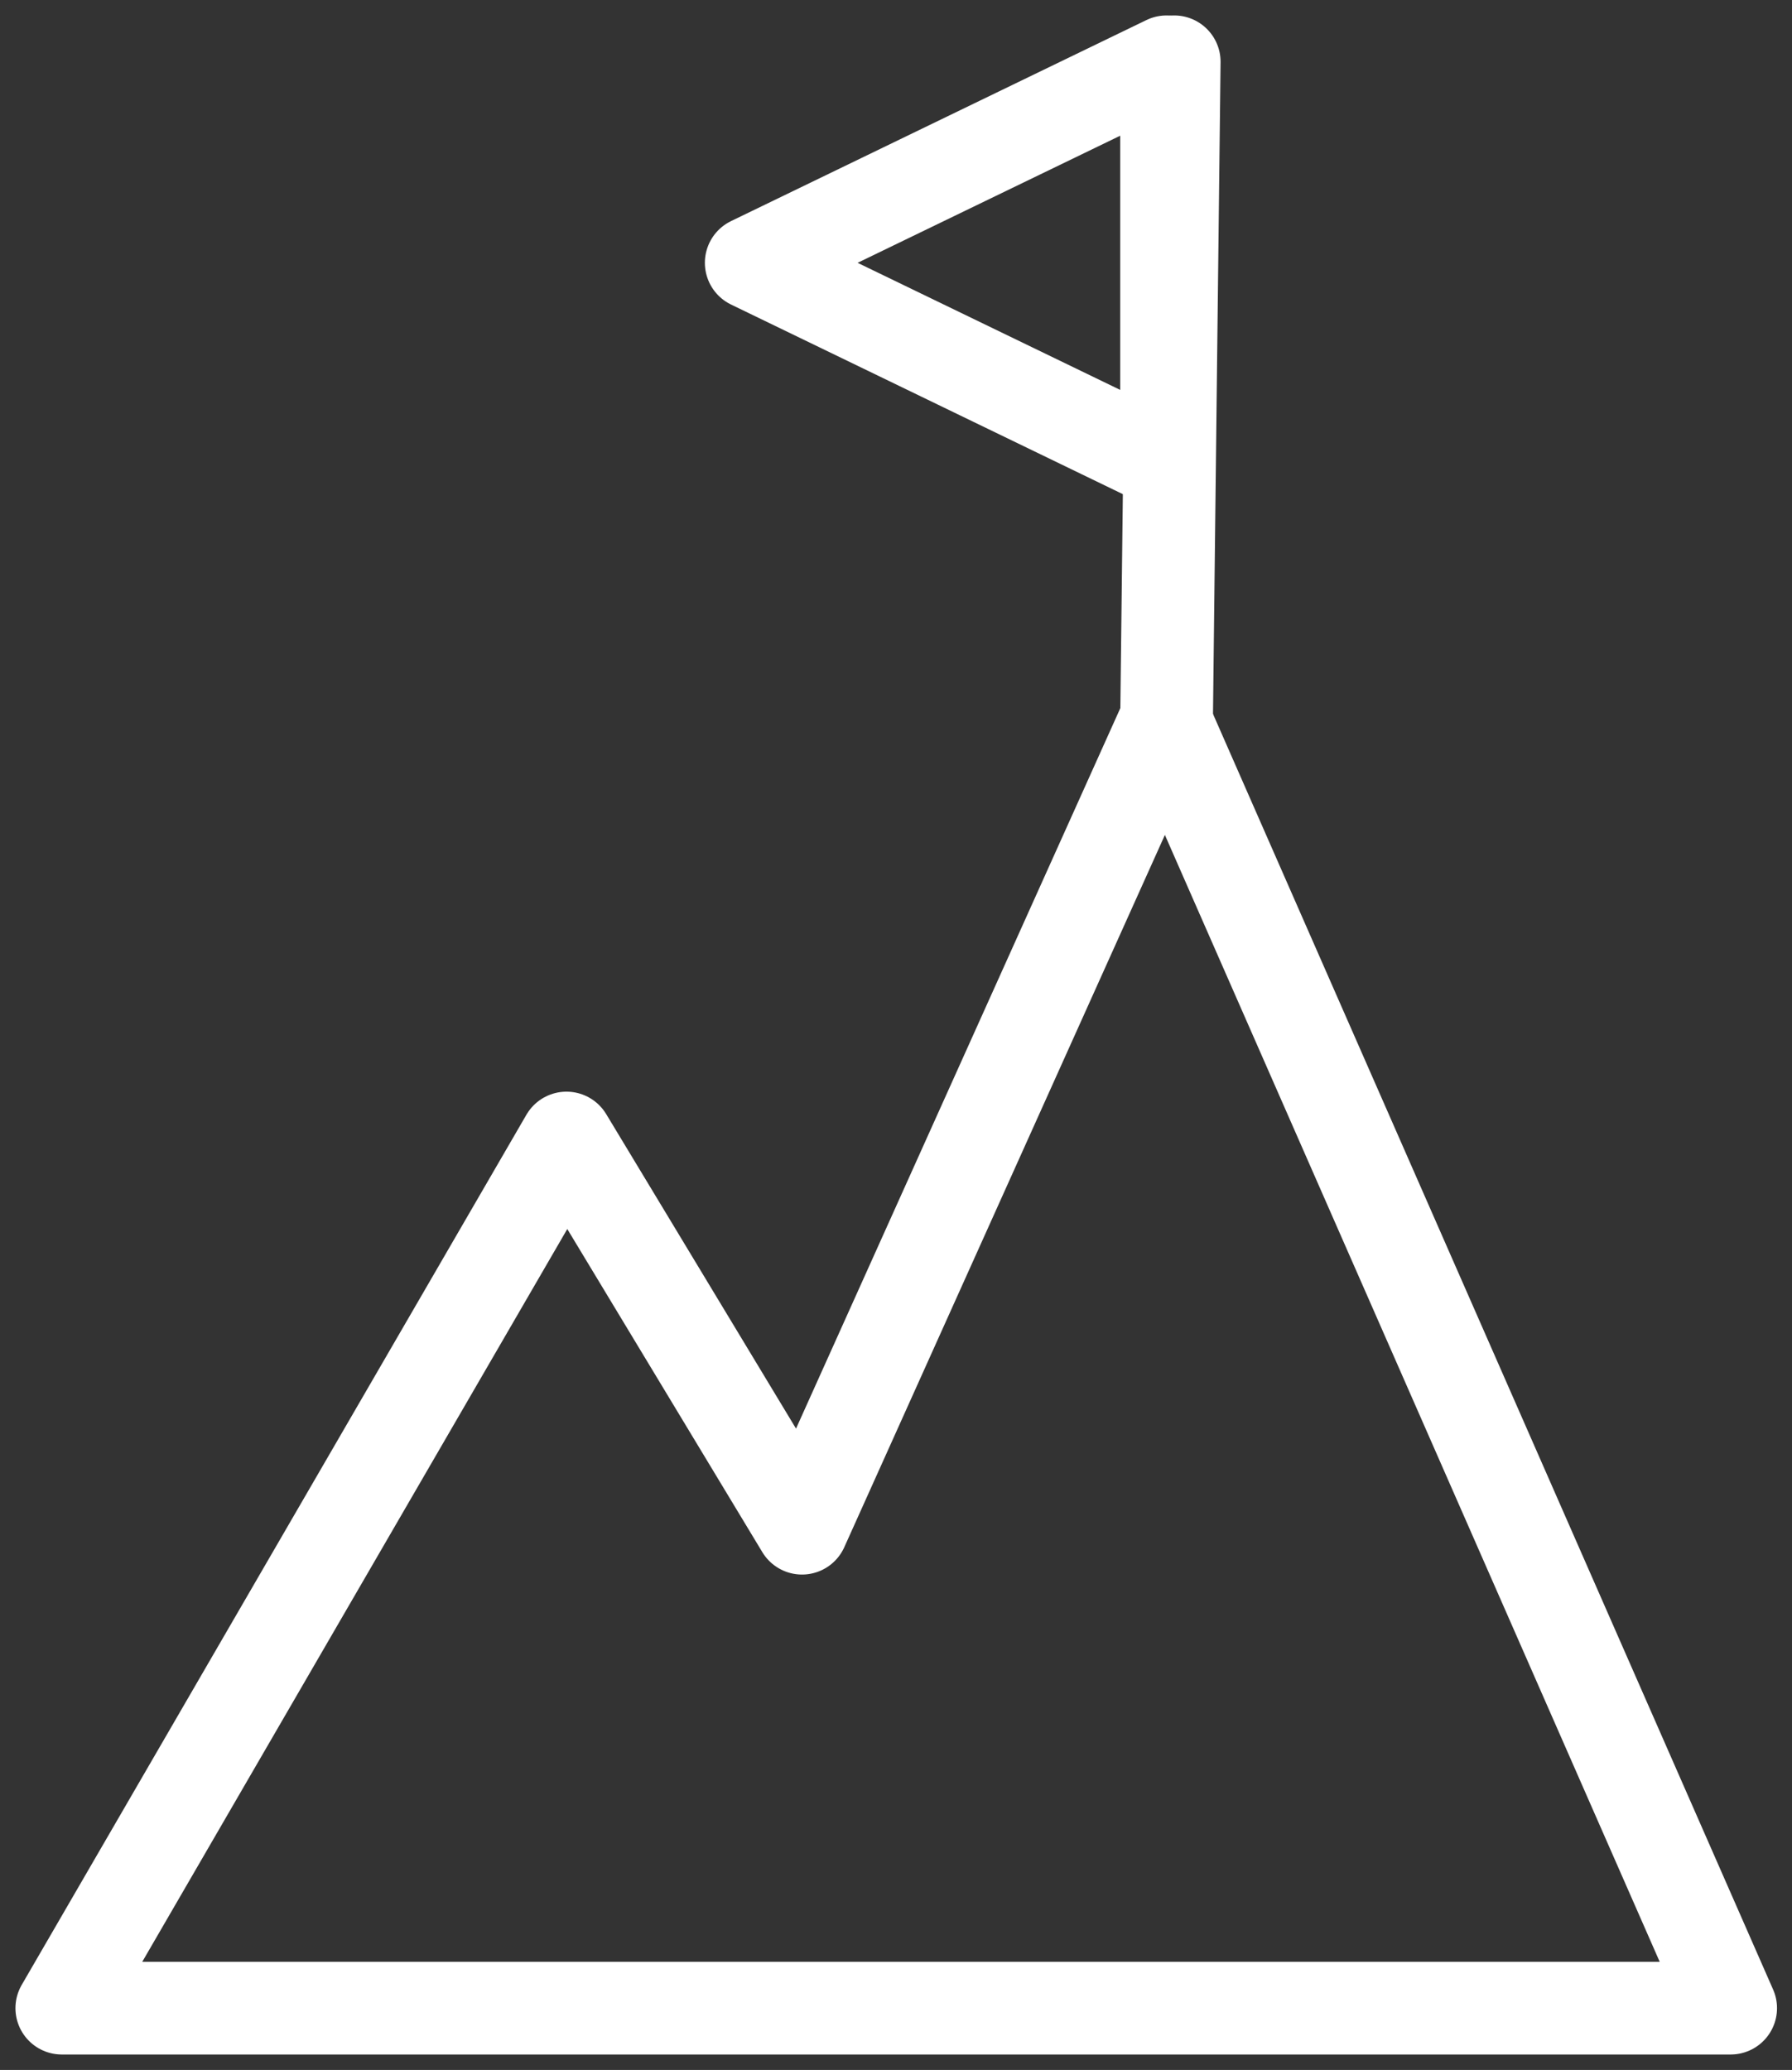 <?xml version="1.0" encoding="UTF-8"?> <svg xmlns="http://www.w3.org/2000/svg" xmlns:xlink="http://www.w3.org/1999/xlink" width="58px" height="67px" viewBox="0 0 58 67" version="1.1"><rect x="0" y="0" width="58" height="67" fill="#333333" stroke="none"/><title>change icon</title><g id="PHM-(desktop)" stroke="none" stroke-width="1" fill="none" fill-rule="evenodd" stroke-linecap="round" stroke-linejoin="round"><g id="About-(desktop)" transform="translate(-212, -4297)" stroke="#FFFFFF" stroke-width="3"><g id="section-6" transform="translate(0, 3688)"><g id="Group-5" transform="translate(214, 603.336)"><g id="change-icon" transform="translate(0, 5.664)"><line x1="36.005" y1="2" x2="35.757" y2="23.333" id="Stroke-1"></line><polygon id="Stroke-3" points="22.314 8.507 35.757 2 35.757 15.013"></polygon><polygon id="Stroke-5" points="54.015 65 0 65 16.335 36.835 23.958 49.465 35.72 23.333"></polygon></g></g></g></g></g></svg> 
